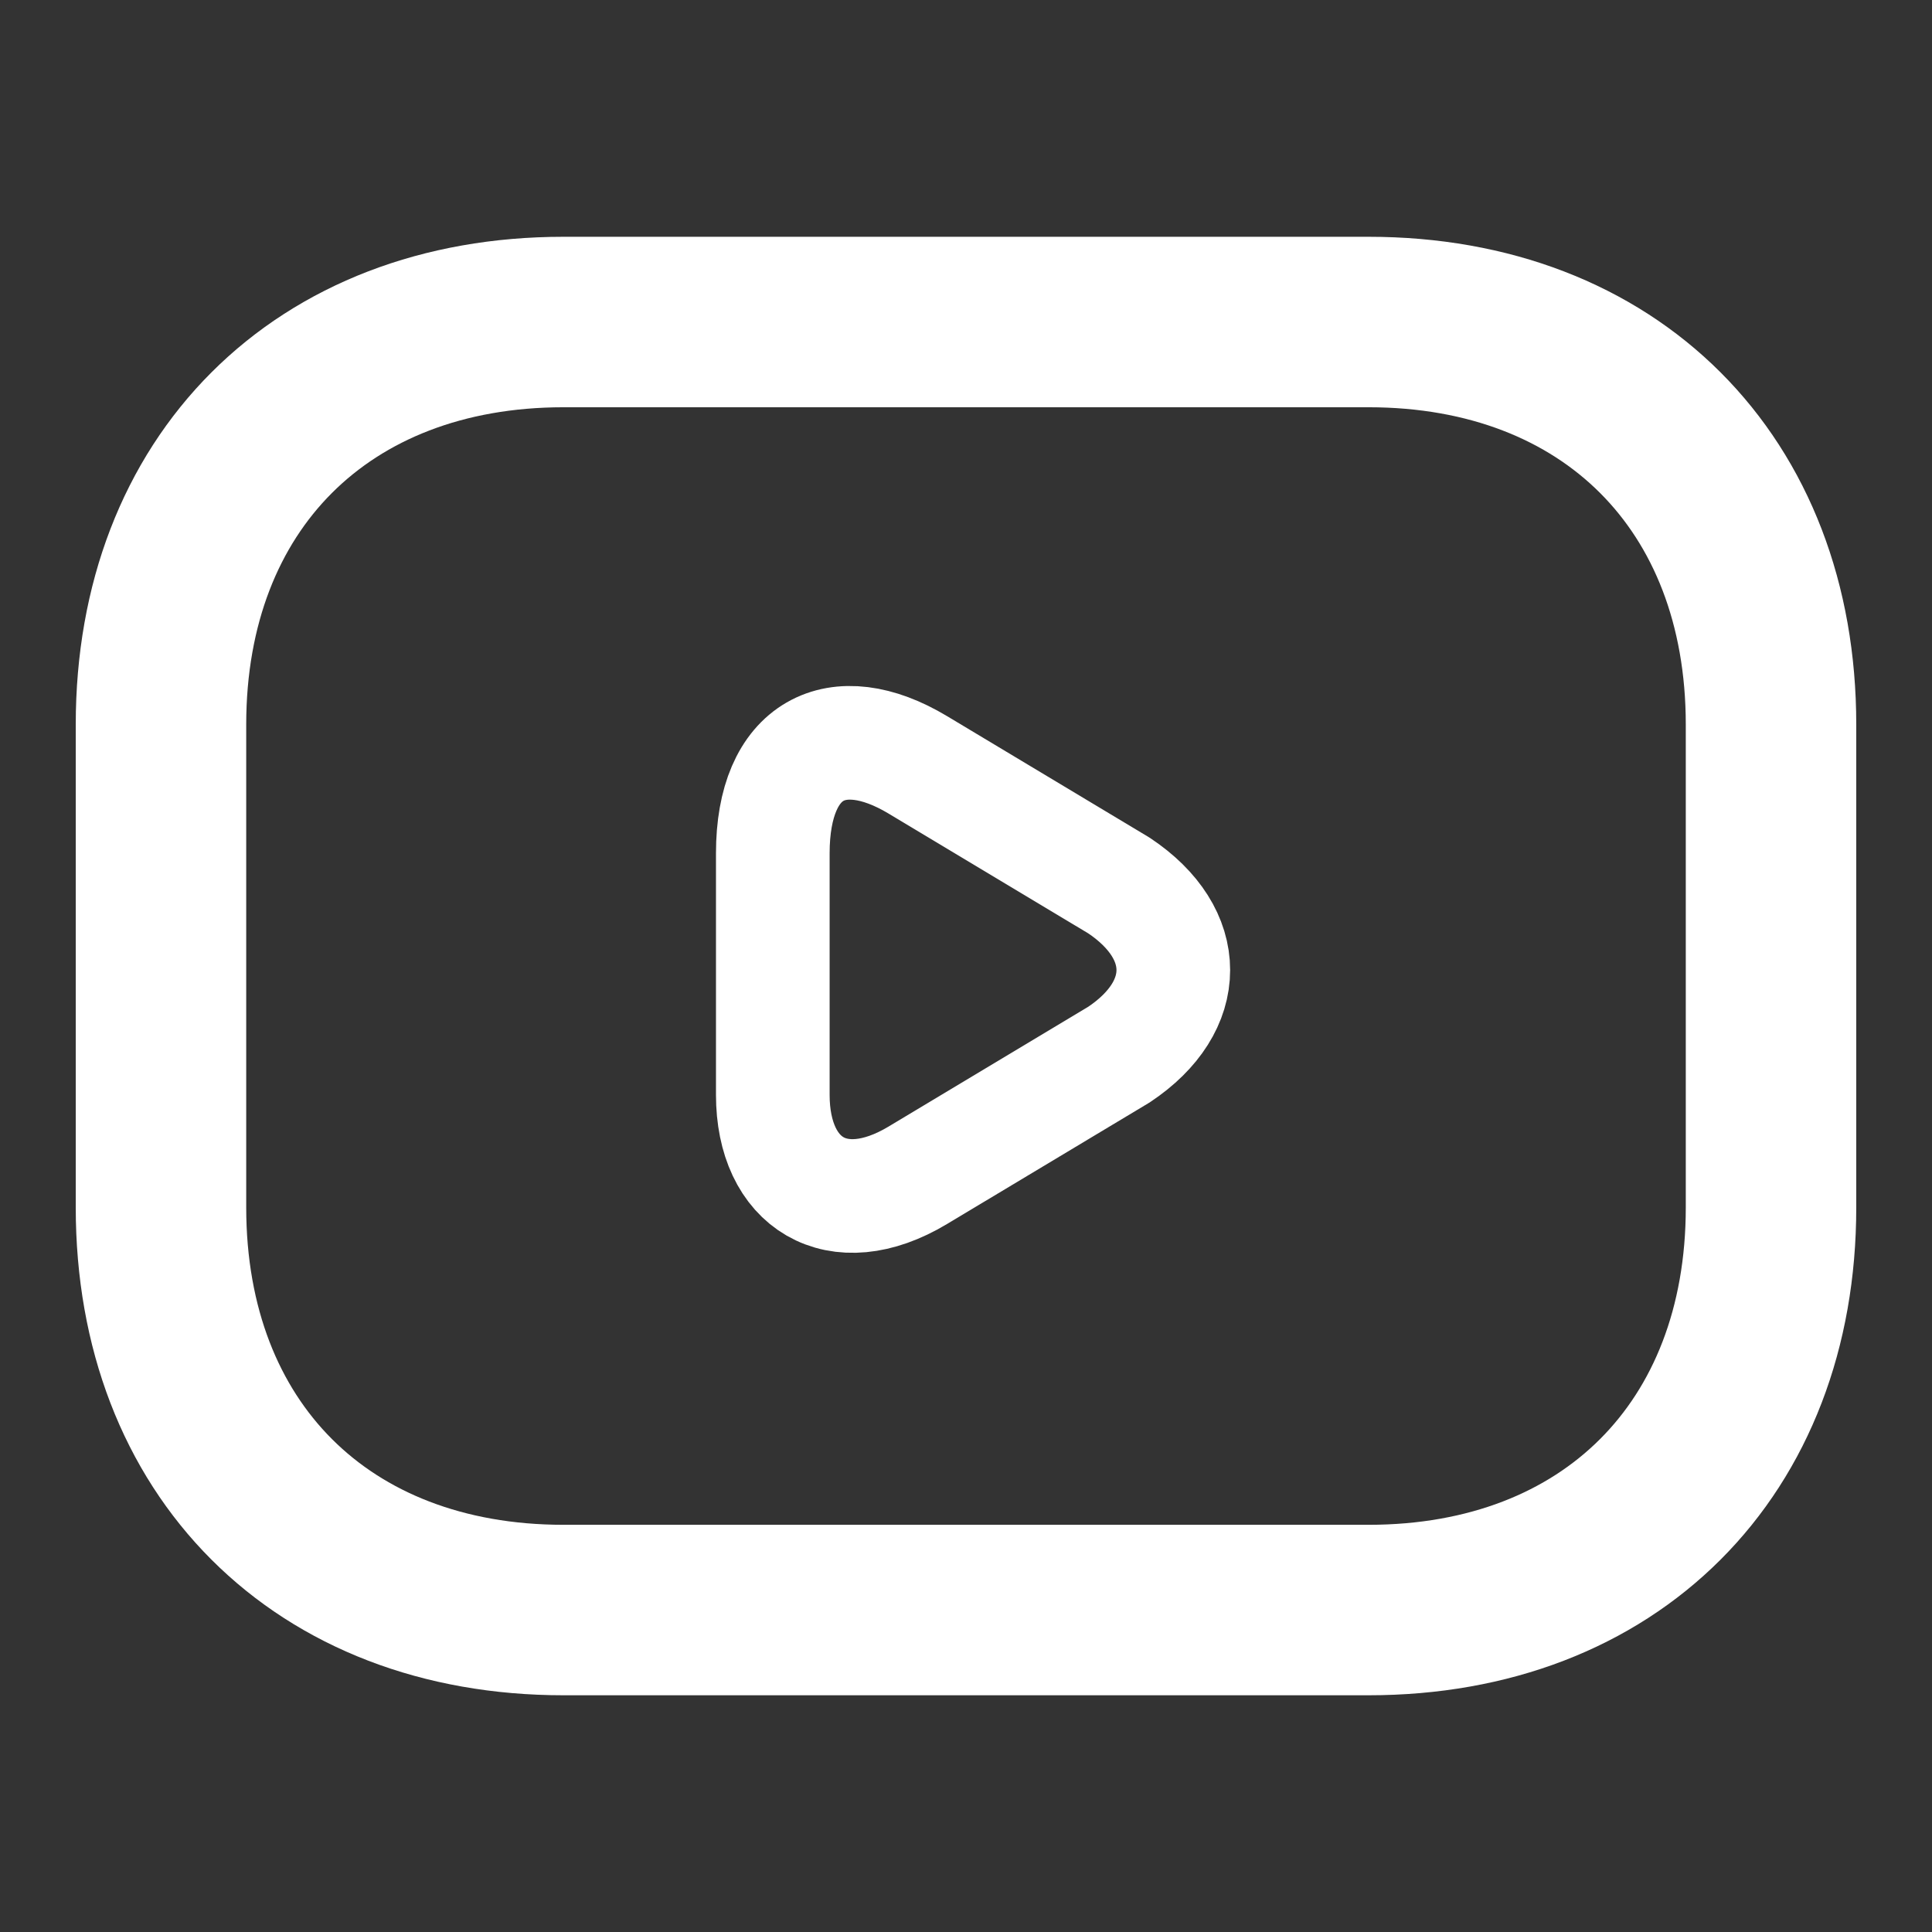 <svg width="34" height="34" viewBox="0 0 34 34" fill="none" xmlns="http://www.w3.org/2000/svg">
<rect x="0" y="0" width="34" height="34" fill="#333333" stroke="none"/>
<path d="M24.084 28.334H9.917C5.667 28.334 2.833 25.5 2.833 21.25V12.75C2.833 8.5 5.667 5.667 9.917 5.667H24.084C28.334 5.667 31.167 8.5 31.167 12.75V21.25C31.167 25.5 28.334 28.334 24.084 28.334Z" stroke="white" stroke-width="3" stroke-miterlimit="10" stroke-linecap="round" stroke-linejoin="round"/>
<path d="M16.15 13.459L19.692 15.584C20.967 16.434 20.967 17.709 19.692 18.559L16.15 20.684C14.733 21.534 13.6 20.825 13.6 19.267V15.017C13.6 13.175 14.733 12.609 16.15 13.459Z" stroke="white" stroke-width="2" stroke-miterlimit="10" stroke-linecap="round" stroke-linejoin="round"/>
</svg>

